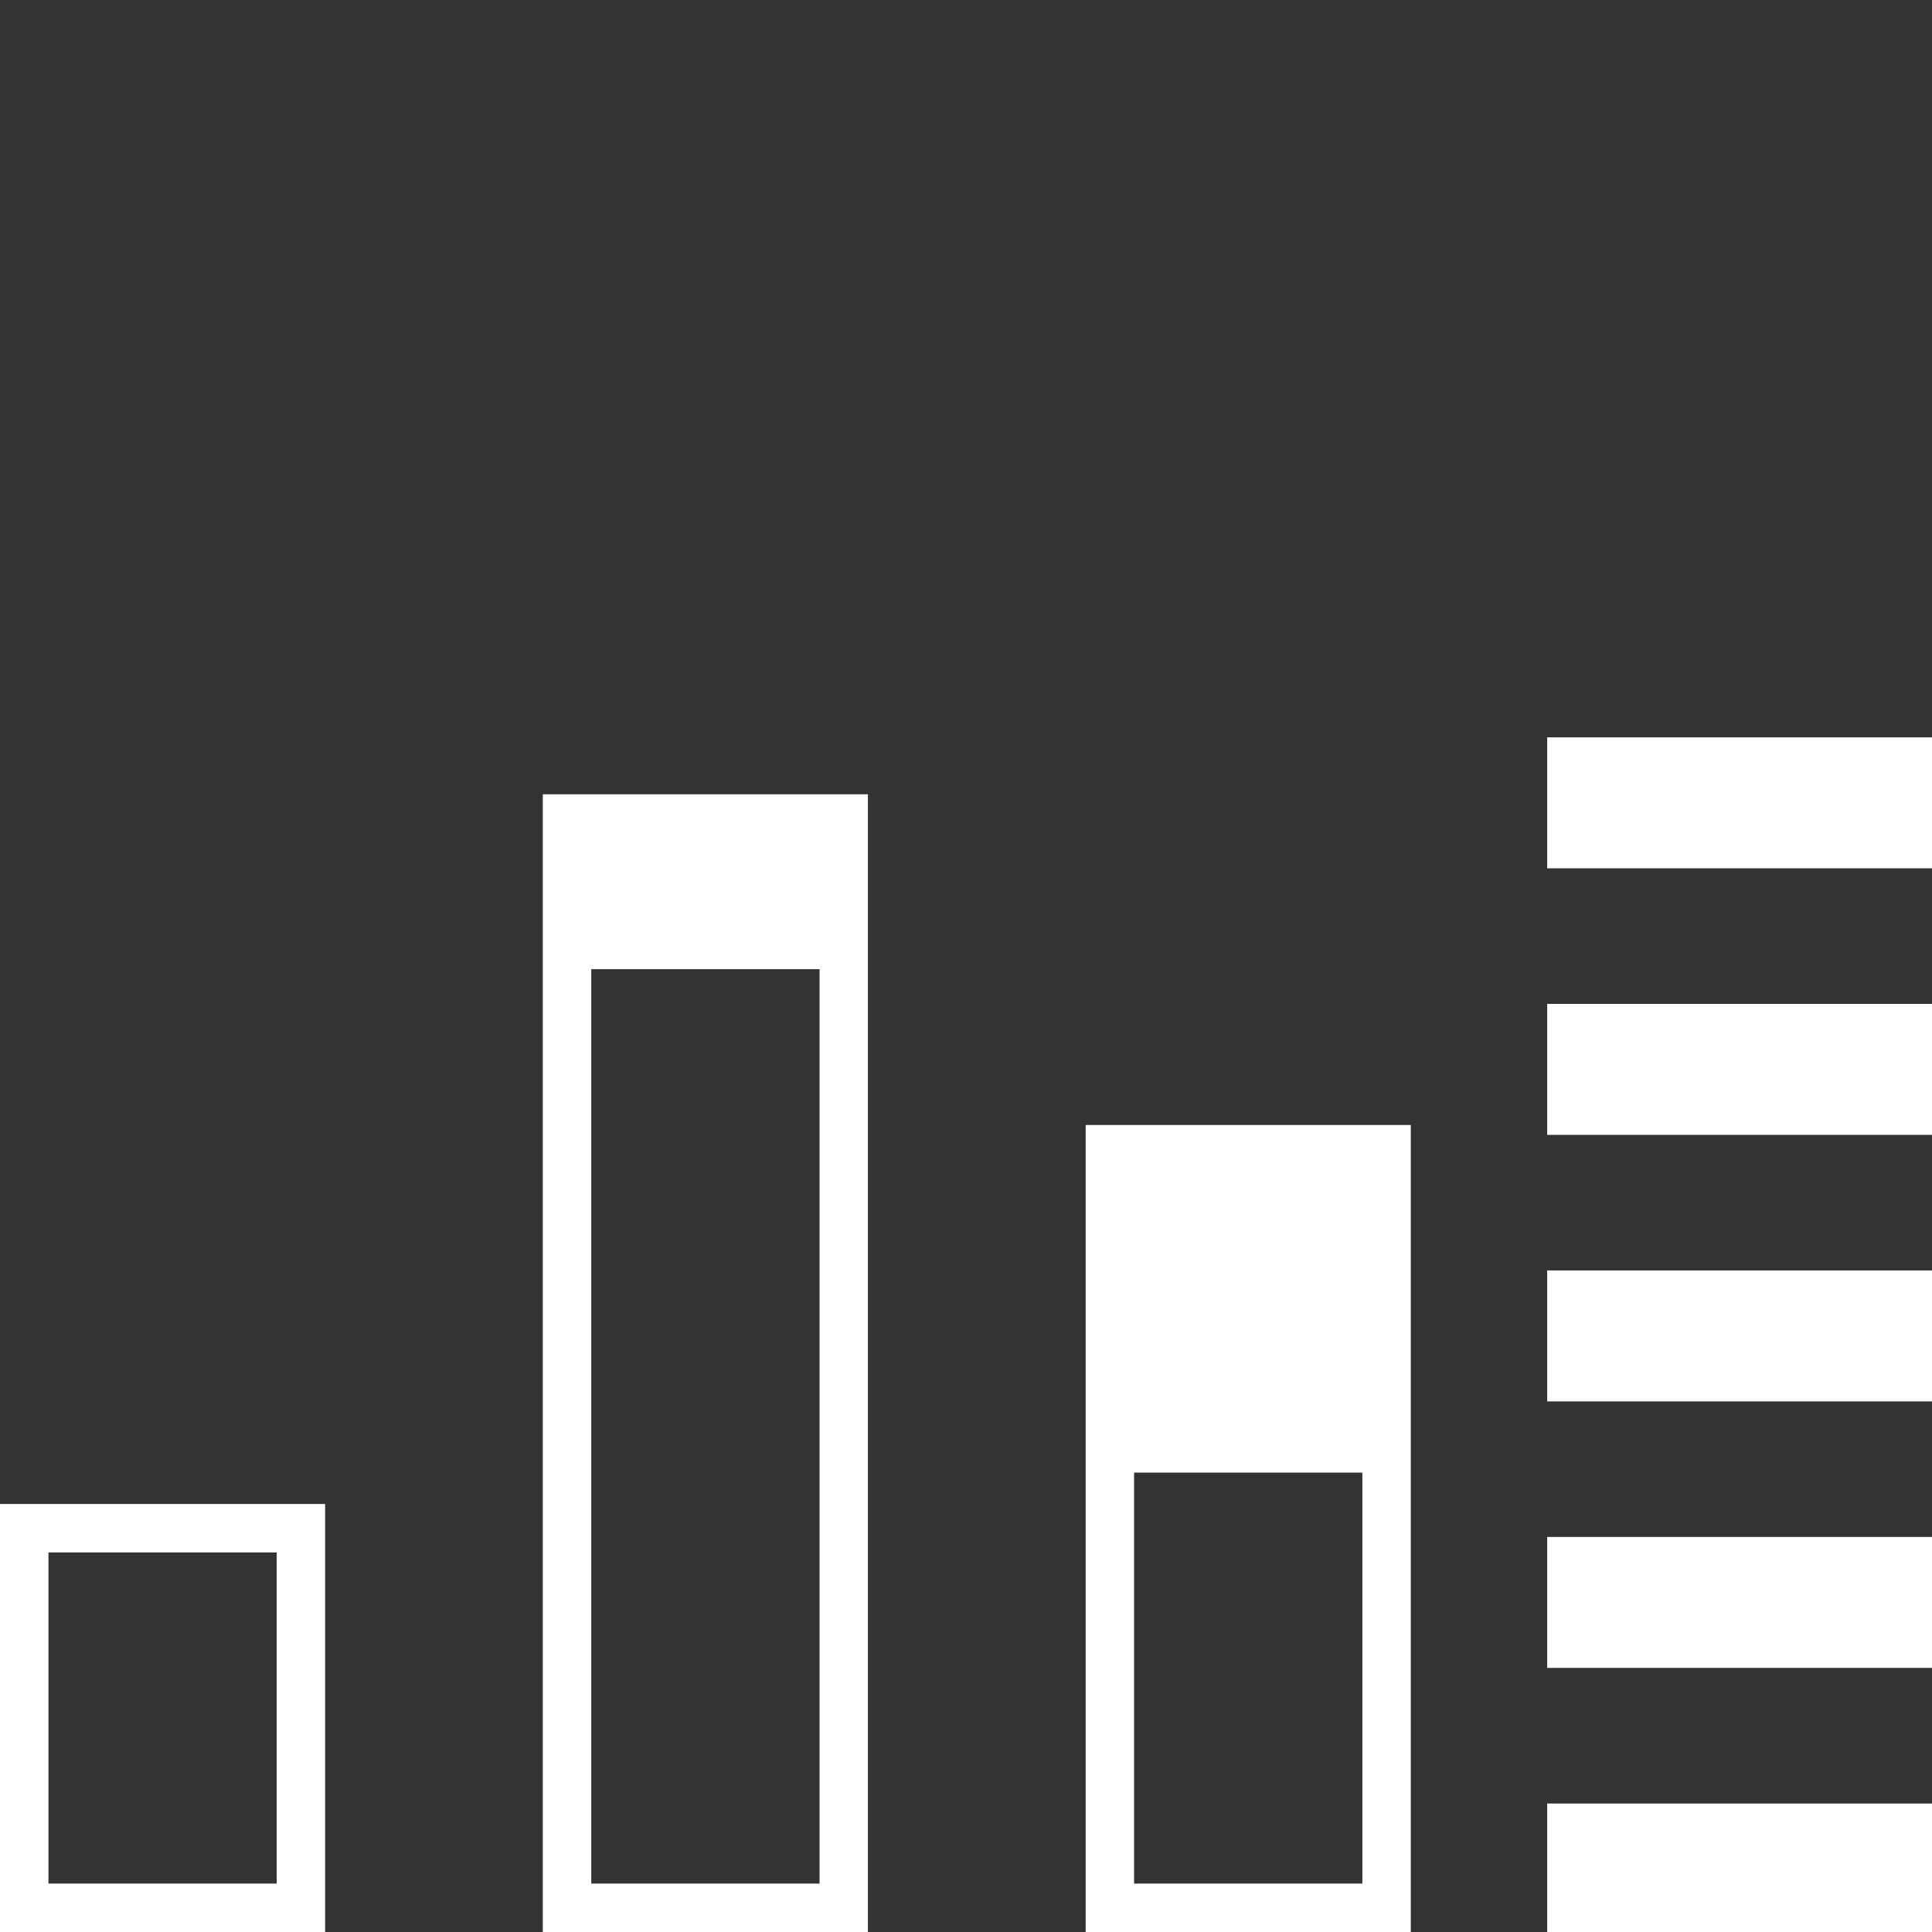 <?xml version="1.0" encoding="utf-8"?>
<!-- Generator: Adobe Illustrator 16.0.3, SVG Export Plug-In . SVG Version: 6.00 Build 0)  -->
<!DOCTYPE svg PUBLIC "-//W3C//DTD SVG 1.1//EN" "http://www.w3.org/Graphics/SVG/1.1/DTD/svg11.dtd">
<svg version="1.1" id="Calque_1" xmlns="http://www.w3.org/2000/svg" xmlns:xlink="http://www.w3.org/1999/xlink" x="0px" y="0px"
	 width="50px" height="50px" viewBox="0 0 50 50" style="enable-background:new 0 0 50 50;" xml:space="preserve">
<rect x="0" y="0" width="50" height="50" fill="#333333" stroke="none"/>
<style type="text/css">
<![CDATA[
	.st0{fill:#FFFFFF;}
]]>
</style>
<g>
	<path class="st0" d="M8.415,50H0V38.923h8.414V50z M1.254,48.747h5.907v-8.57H1.254V48.747z"/>
</g>
<g>
	<path class="st0" d="M22.462,50h-8.414V20.556h8.414V50z M15.302,48.747h5.908V21.809h-5.908V48.747z"/>
</g>
<g>
	<path class="st0" d="M36.511,50h-8.414V29.115h8.414V50z M29.35,48.747h5.908V30.368H29.35V48.747z"/>
</g>
<g>
	<rect x="14.675" y="21.182" class="st0" width="7.161" height="3.9"/>
</g>
<g>
	<rect x="28.723" y="29.741" class="st0" width="7.162" height="8.37"/>
</g>
<g>
	<rect x="40.041" y="19.083" class="st0" width="9.959" height="3.389"/>
</g>
<g>
	<rect x="40.041" y="46.675" class="st0" width="9.959" height="3.388"/>
</g>
<g>
	<rect x="40.041" y="39.776" class="st0" width="9.959" height="3.389"/>
</g>
<g>
	<rect x="40.041" y="32.879" class="st0" width="9.959" height="3.389"/>
</g>
<g>
	<rect x="40.041" y="25.981" class="st0" width="9.959" height="3.389"/>
</g>
</svg>
